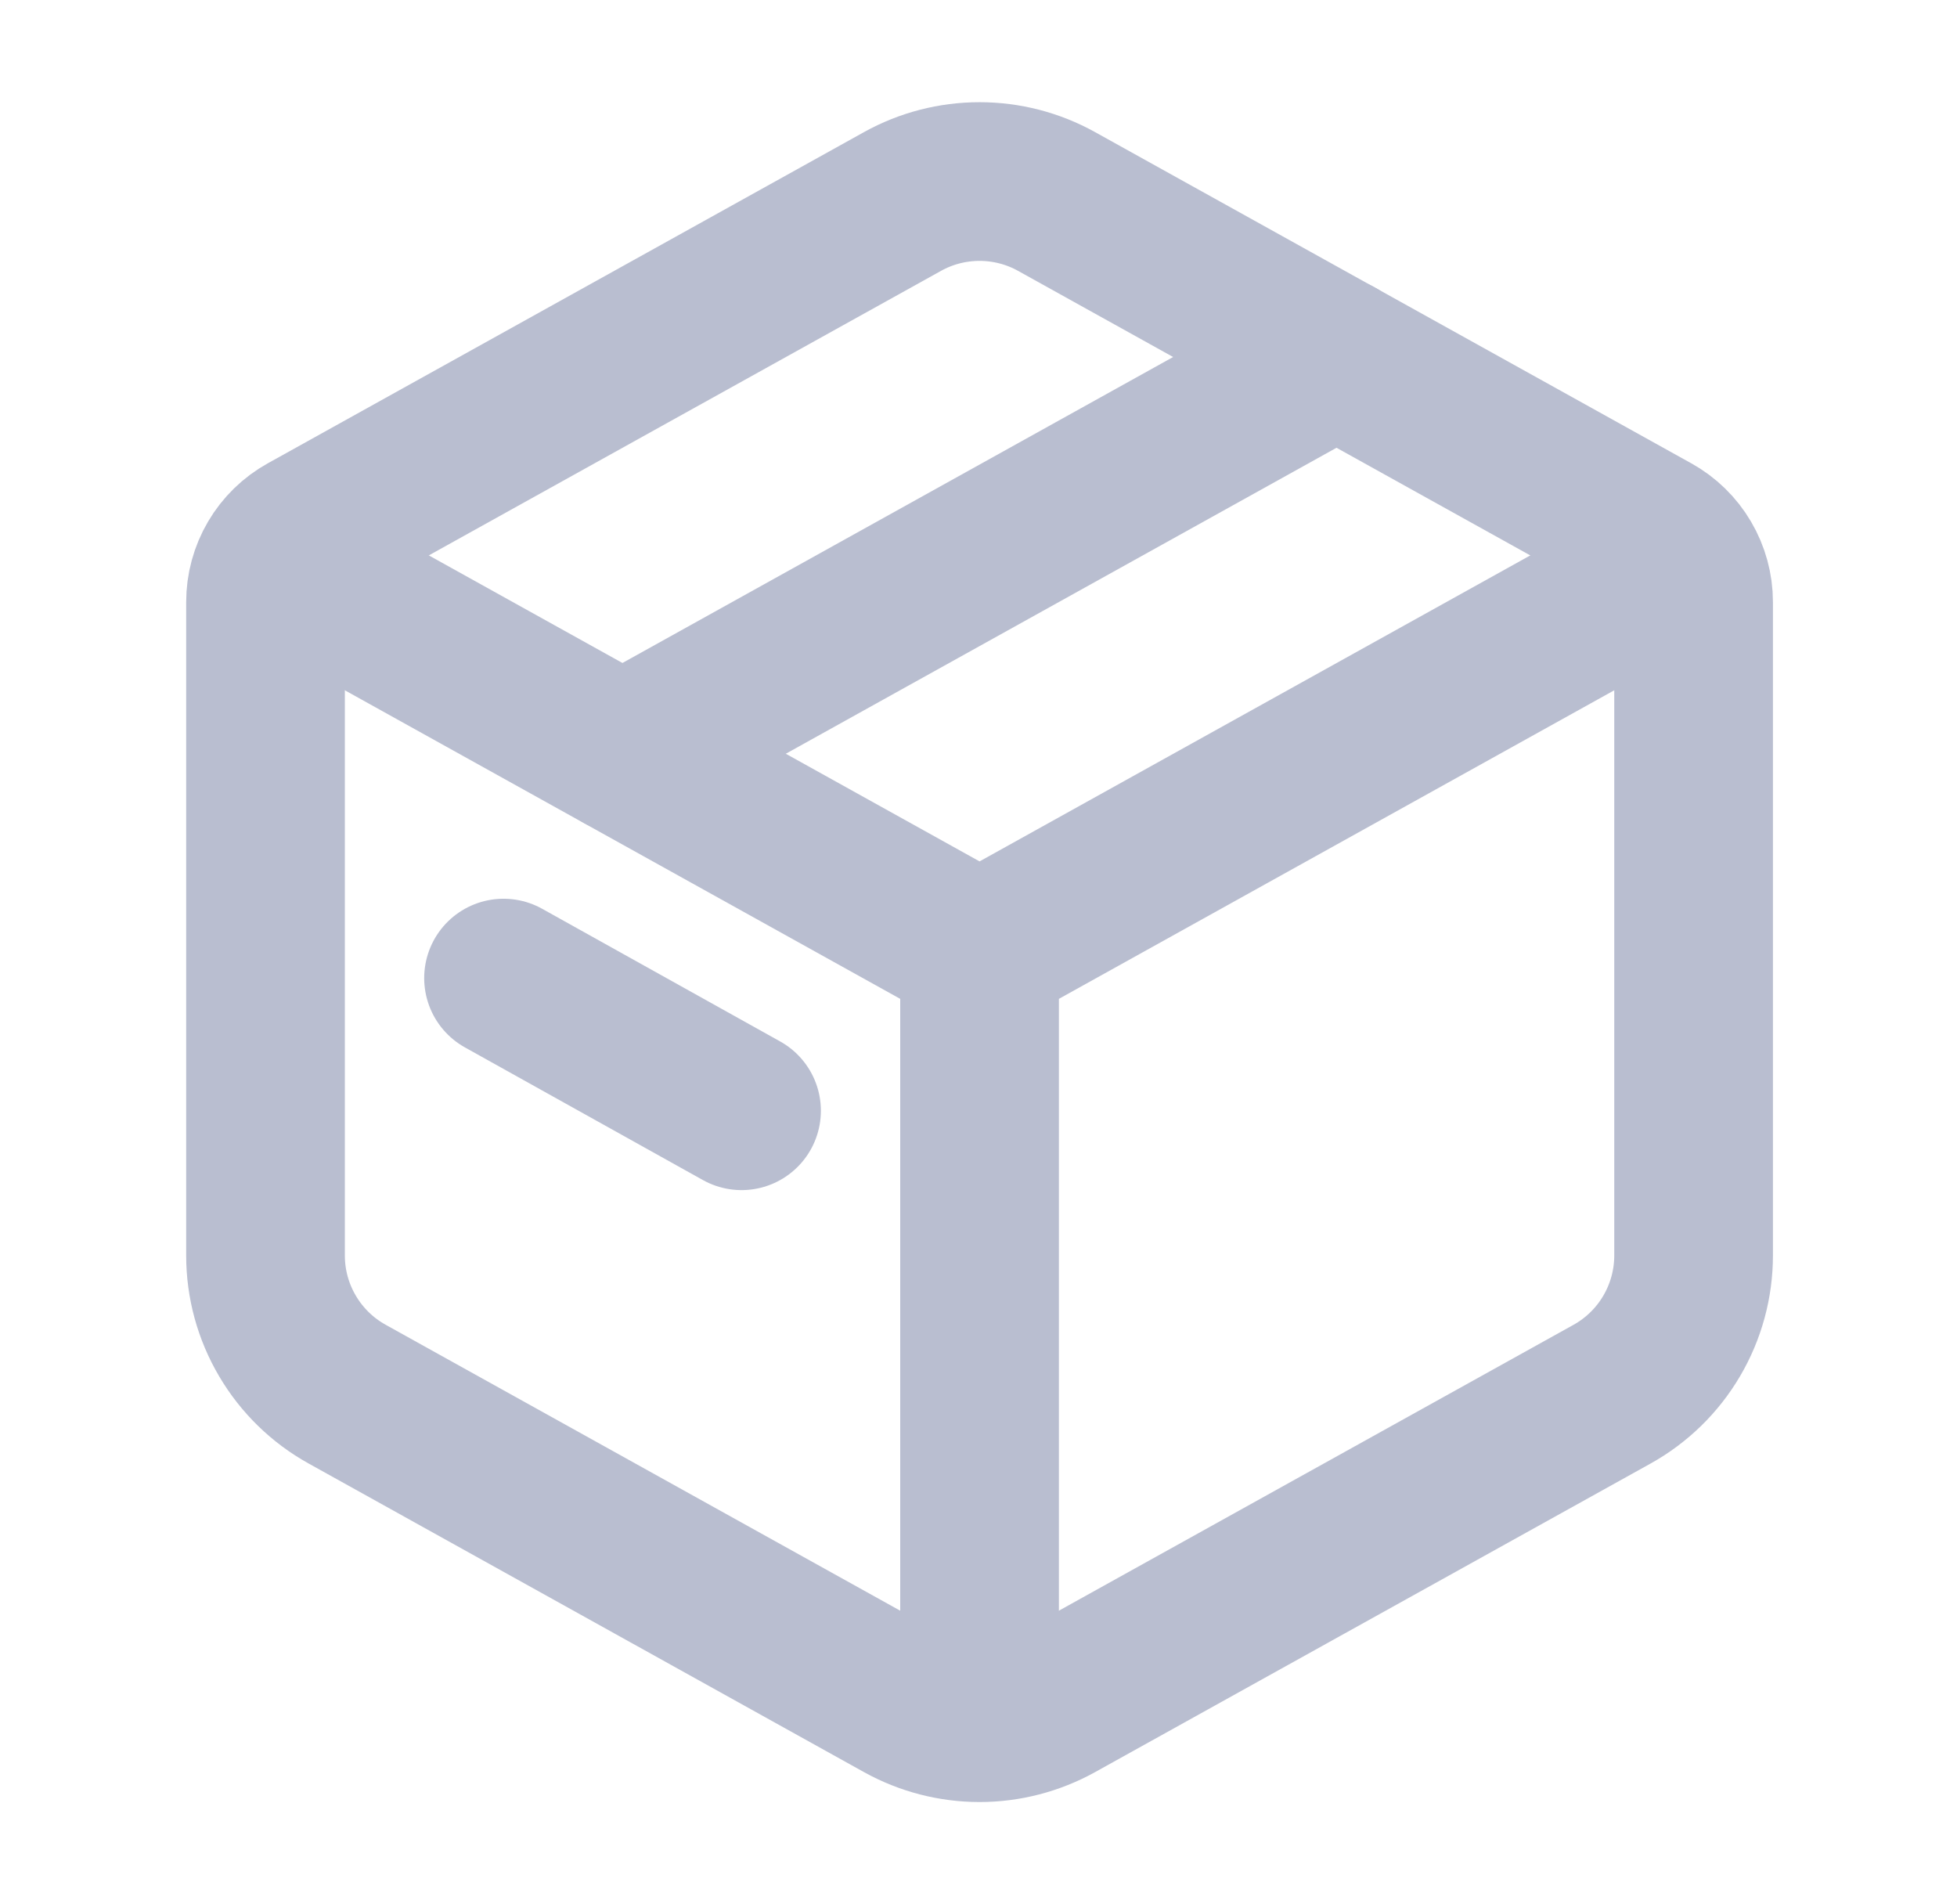 <svg width="37" height="36" viewBox="0 0 37 36" fill="none" xmlns="http://www.w3.org/2000/svg">
<path d="M17.063 3.809C17.509 3.561 18.01 3.432 18.52 3.432C19.029 3.432 19.53 3.561 19.976 3.809L31.248 10.07C31.482 10.2 31.677 10.39 31.812 10.62C31.948 10.851 32.02 11.114 32.02 11.381V23.733C32.02 24.269 31.877 24.794 31.605 25.256C31.334 25.717 30.944 26.097 30.476 26.357L19.976 32.189C19.53 32.436 19.029 32.566 18.52 32.566C18.01 32.566 17.509 32.436 17.063 32.189L6.563 26.355C6.096 26.096 5.706 25.716 5.435 25.255C5.163 24.794 5.02 24.27 5.02 23.735V11.381C5.02 11.114 5.091 10.851 5.227 10.62C5.362 10.39 5.557 10.2 5.791 10.07L17.063 3.809Z" stroke="#B9BED0" stroke-width="3" stroke-linecap="round" stroke-linejoin="round"/>
<path d="M5.02 10.5L18.52 18M18.52 18L32.02 10.5M18.52 18V33" stroke="#B9BED0" stroke-width="3" stroke-linejoin="round"/>
<path d="M11.77 14.248L25.27 6.748M9.52 18.49L14.02 20.998" stroke="#B9BED0" stroke-width="3" stroke-linecap="round" stroke-linejoin="round"/>
</svg>
